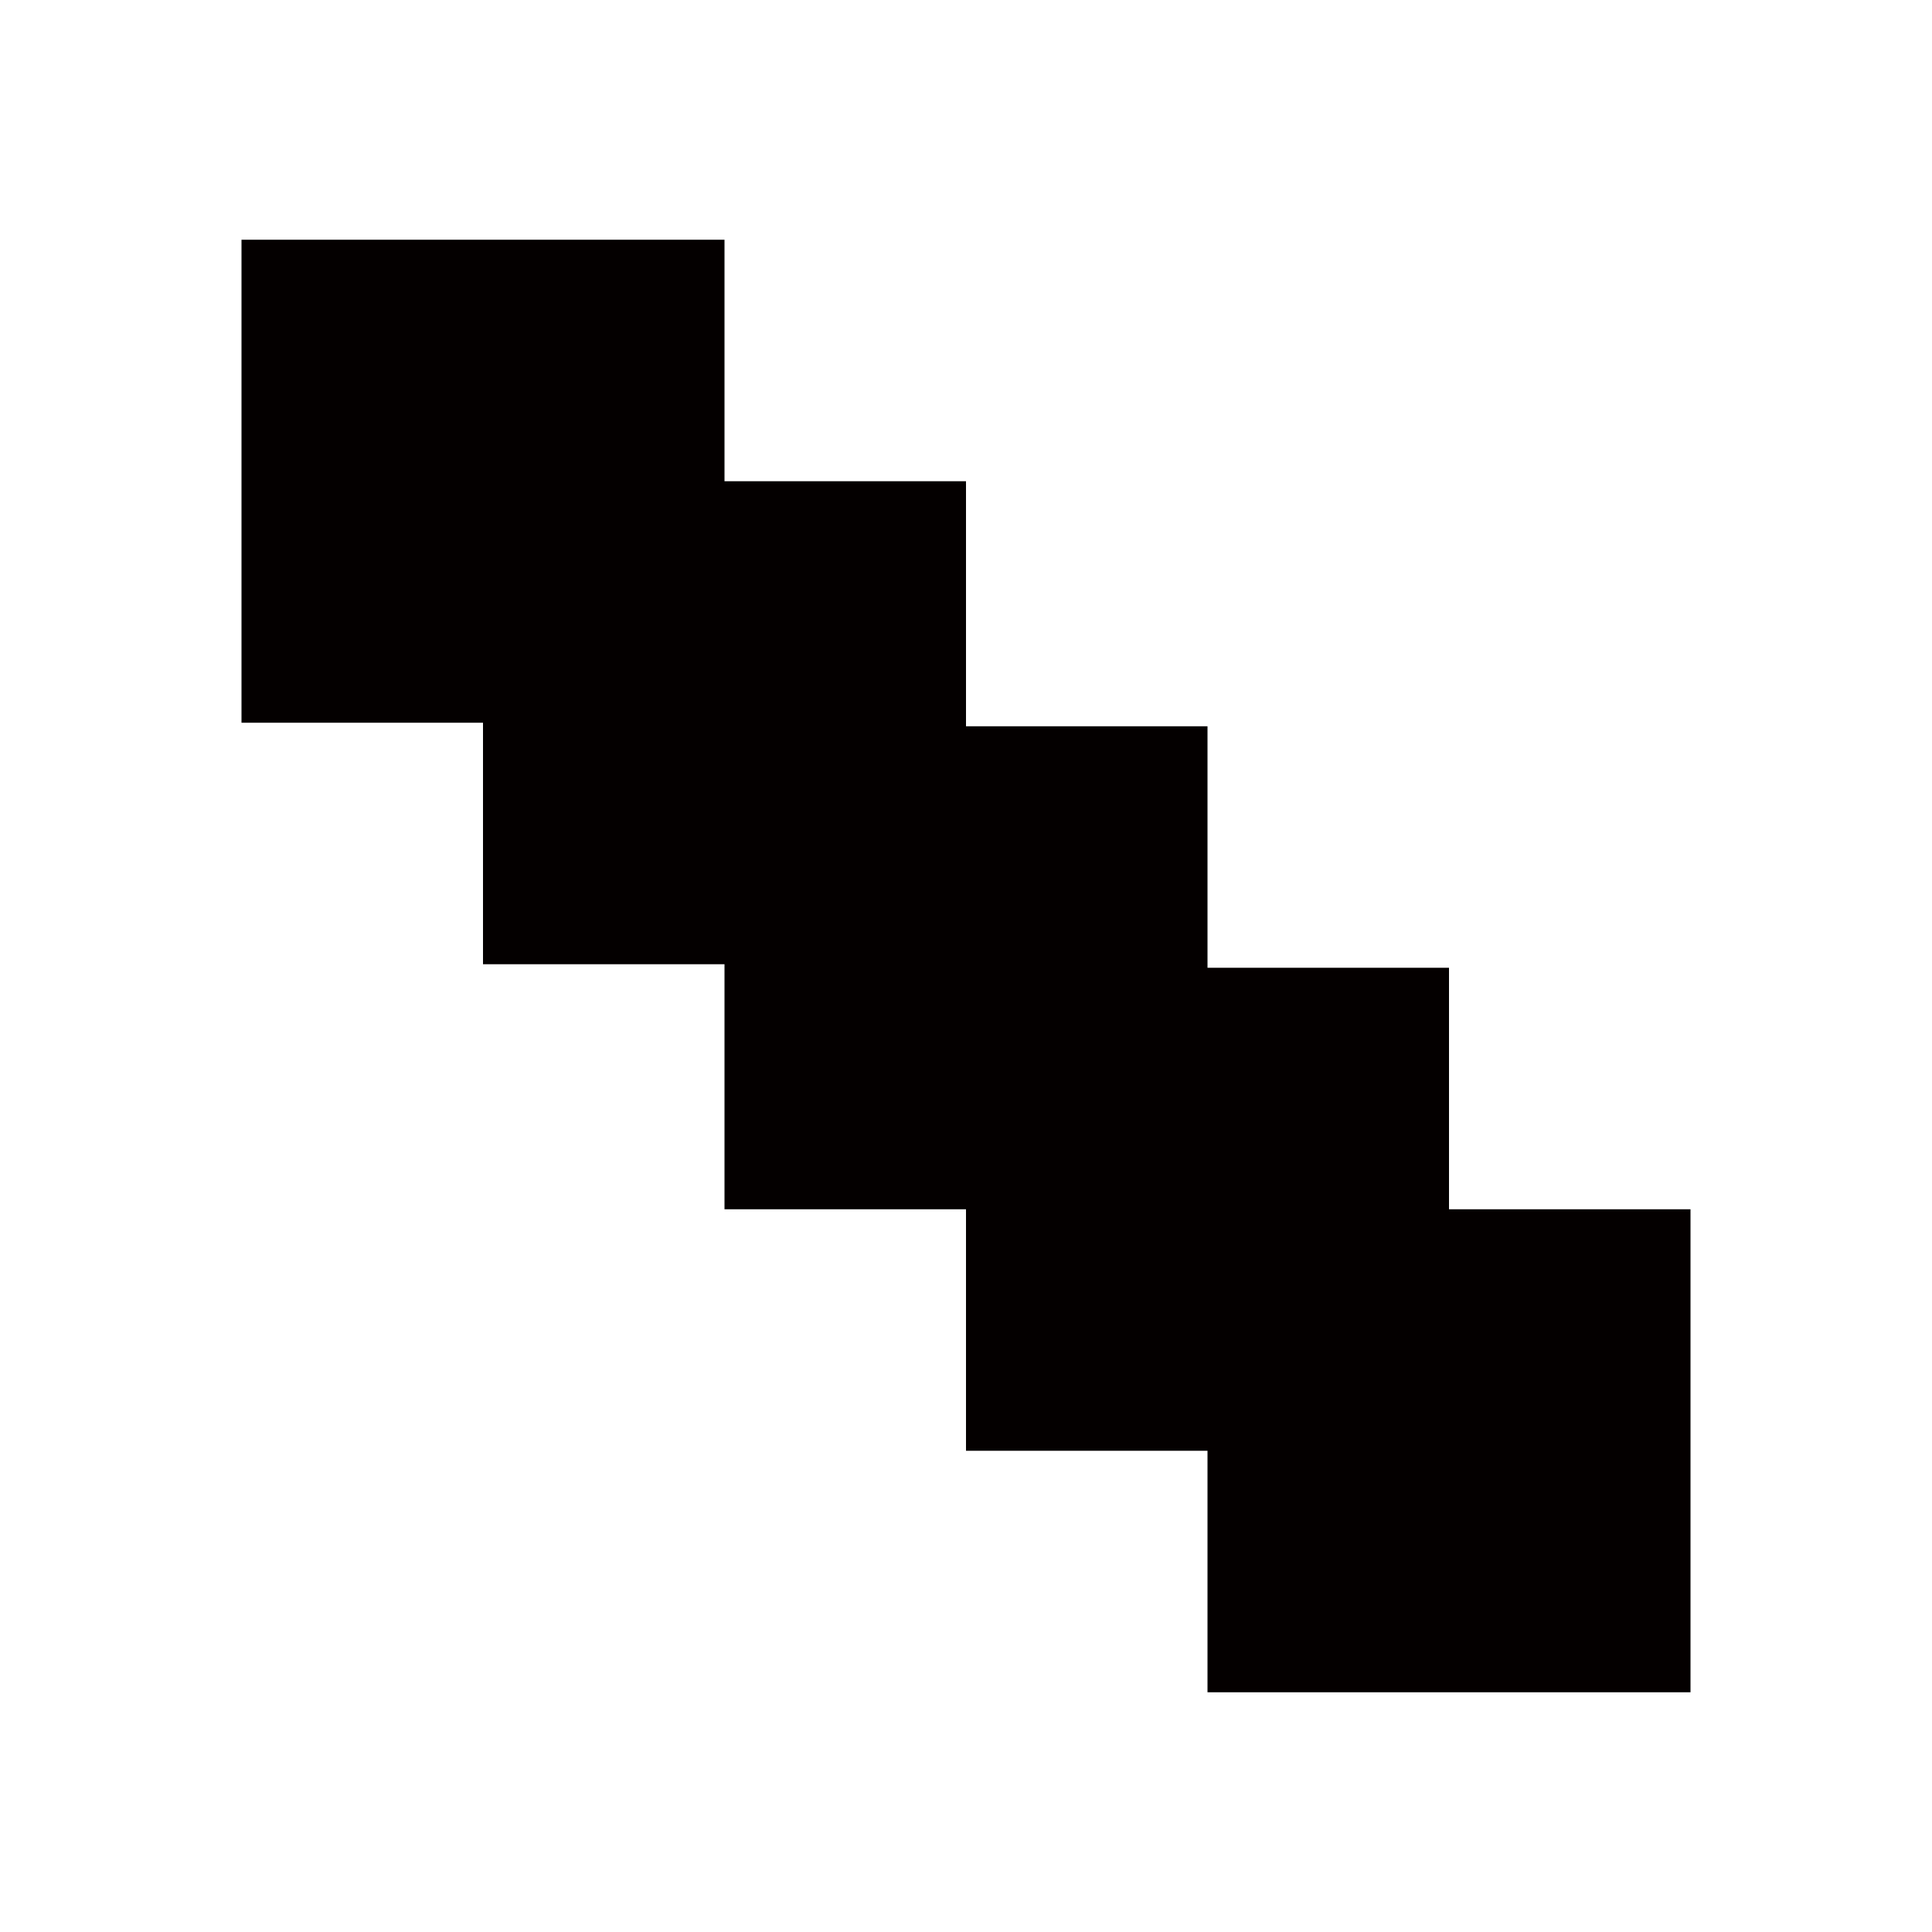 <?xml version="1.0" encoding="utf-8"?>
<!-- Generator: Adobe Illustrator 26.5.0, SVG Export Plug-In . SVG Version: 6.00 Build 0)  -->
<svg version="1.1" id="レイヤー_1" xmlns="http://www.w3.org/2000/svg" xmlns:xlink="http://www.w3.org/1999/xlink" x="0px"
	 y="0px" viewBox="0 0 120 120" style="enable-background:new 0 0 120 120;" xml:space="preserve">
<style type="text/css">
	.st0{fill:#040000;}
</style>
<g>
	<g>
		<rect x="15" y="14.89" class="st0" width="30" height="30"/>
	</g>
	<g>
		<rect x="30" y="29.89" class="st0" width="30" height="30"/>
	</g>
	<g>
		<rect x="75" y="75.11" class="st0" width="30" height="30"/>
	</g>
	<g>
		<rect x="45" y="45.11" class="st0" width="30" height="30"/>
	</g>
	<g>
		<rect x="60" y="60.11" class="st0" width="30" height="30"/>
	</g>
</g>
</svg>
